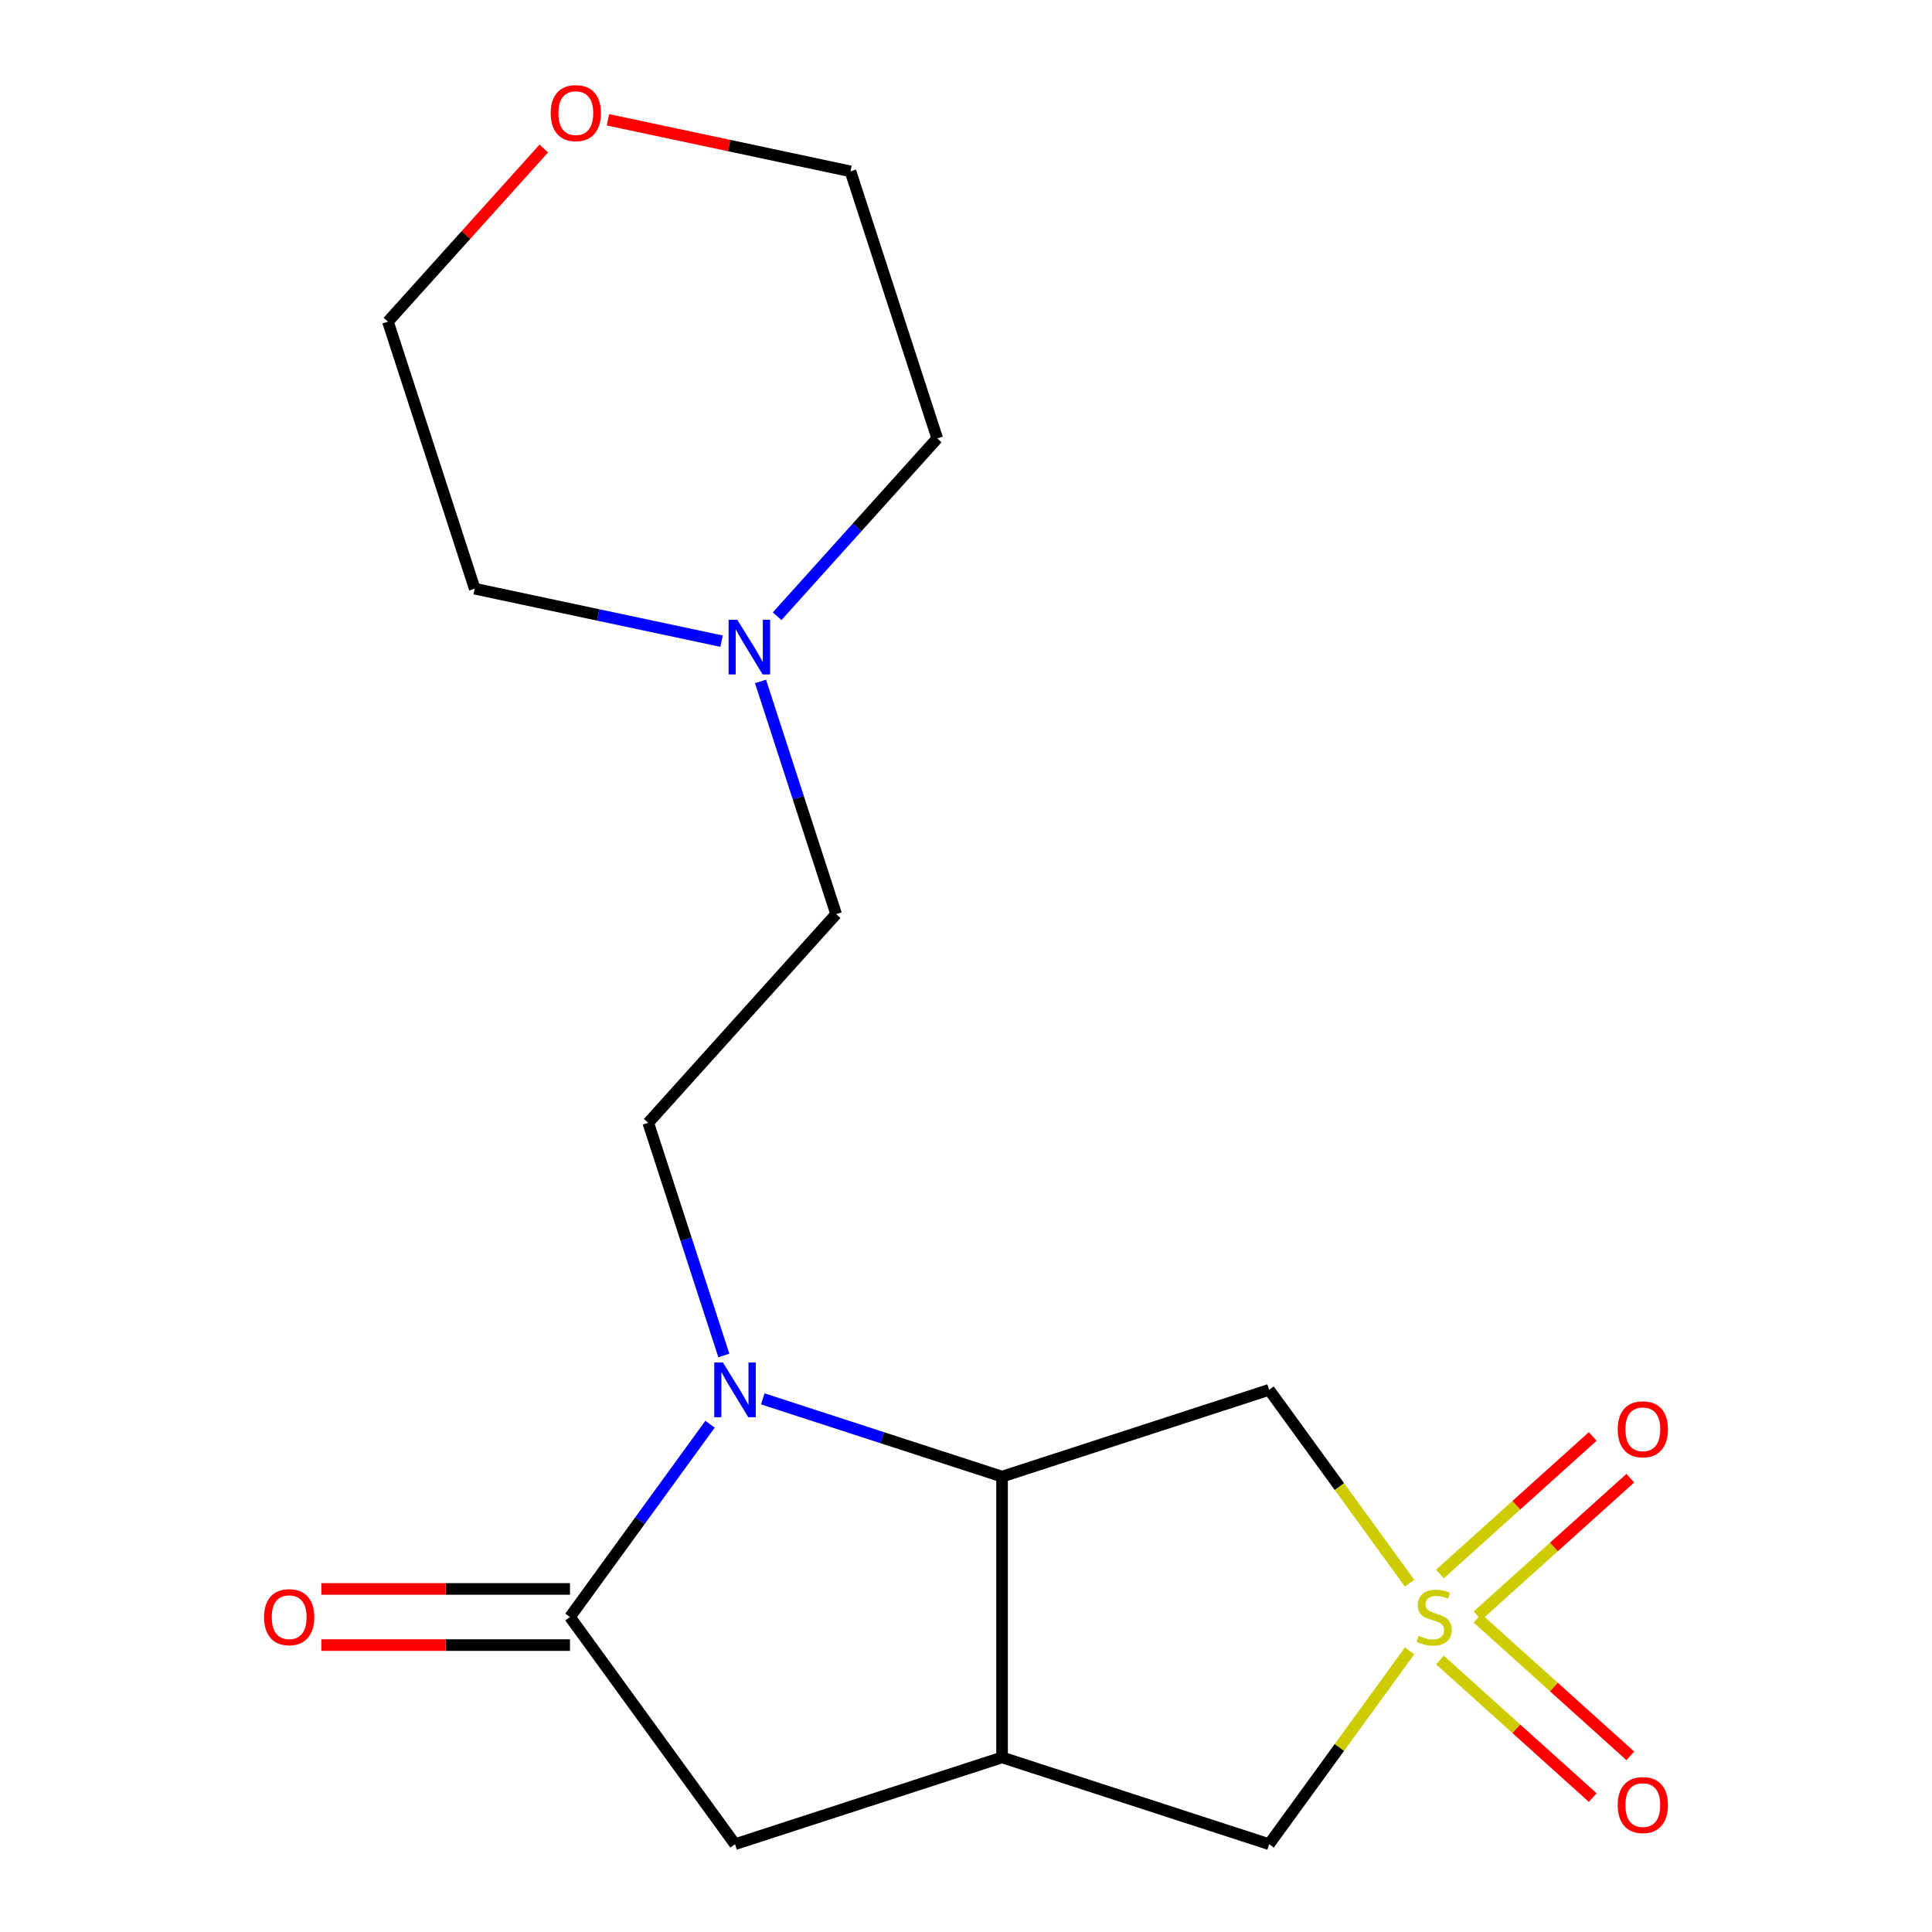 <?xml version='1.0' encoding='iso-8859-1'?>
<svg version='1.1' baseProfile='full'
              xmlns='http://www.w3.org/2000/svg'
                      xmlns:rdkit='http://www.rdkit.org/xml'
                      xmlns:xlink='http://www.w3.org/1999/xlink'
                  xml:space='preserve'
width='1000px' height='1000px' viewBox='0 0 1000 1000'>
<!-- END OF HEADER -->
<rect style='opacity:1.0;fill:#FFFFFF;stroke:none' width='1000' height='1000' x='0' y='0'> </rect>
<path class='bond-4' d='M 729.606,819.465 L 693.249,769.423' style='fill:none;fill-rule:evenodd;stroke:#CCCC00;stroke-width:6px;stroke-linecap:butt;stroke-linejoin:miter;stroke-opacity:1' />
<path class='bond-4' d='M 693.249,769.423 L 656.891,719.382' style='fill:none;fill-rule:evenodd;stroke:#000000;stroke-width:6px;stroke-linecap:butt;stroke-linejoin:miter;stroke-opacity:1' />
<path class='bond-5' d='M 729.606,854.462 L 693.249,904.504' style='fill:none;fill-rule:evenodd;stroke:#CCCC00;stroke-width:6px;stroke-linecap:butt;stroke-linejoin:miter;stroke-opacity:1' />
<path class='bond-5' d='M 693.249,904.504 L 656.891,954.545' style='fill:none;fill-rule:evenodd;stroke:#000000;stroke-width:6px;stroke-linecap:butt;stroke-linejoin:miter;stroke-opacity:1' />
<path class='bond-8' d='M 764.758,836.317 L 804.303,800.711' style='fill:none;fill-rule:evenodd;stroke:#CCCC00;stroke-width:6px;stroke-linecap:butt;stroke-linejoin:miter;stroke-opacity:1' />
<path class='bond-8' d='M 804.303,800.711 L 843.847,765.105' style='fill:none;fill-rule:evenodd;stroke:#FF0000;stroke-width:6px;stroke-linecap:butt;stroke-linejoin:miter;stroke-opacity:1' />
<path class='bond-8' d='M 745.308,814.715 L 784.852,779.109' style='fill:none;fill-rule:evenodd;stroke:#CCCC00;stroke-width:6px;stroke-linecap:butt;stroke-linejoin:miter;stroke-opacity:1' />
<path class='bond-8' d='M 784.852,779.109 L 824.397,743.504' style='fill:none;fill-rule:evenodd;stroke:#FF0000;stroke-width:6px;stroke-linecap:butt;stroke-linejoin:miter;stroke-opacity:1' />
<path class='bond-9' d='M 745.308,859.212 L 784.852,894.818' style='fill:none;fill-rule:evenodd;stroke:#CCCC00;stroke-width:6px;stroke-linecap:butt;stroke-linejoin:miter;stroke-opacity:1' />
<path class='bond-9' d='M 784.852,894.818 L 824.397,930.424' style='fill:none;fill-rule:evenodd;stroke:#FF0000;stroke-width:6px;stroke-linecap:butt;stroke-linejoin:miter;stroke-opacity:1' />
<path class='bond-9' d='M 764.758,837.61 L 804.303,873.216' style='fill:none;fill-rule:evenodd;stroke:#CCCC00;stroke-width:6px;stroke-linecap:butt;stroke-linejoin:miter;stroke-opacity:1' />
<path class='bond-9' d='M 804.303,873.216 L 843.847,908.822' style='fill:none;fill-rule:evenodd;stroke:#FF0000;stroke-width:6px;stroke-linecap:butt;stroke-linejoin:miter;stroke-opacity:1' />
<path class='bond-0' d='M 394.813,724.052 L 456.739,744.173' style='fill:none;fill-rule:evenodd;stroke:#0000FF;stroke-width:6px;stroke-linecap:butt;stroke-linejoin:miter;stroke-opacity:1' />
<path class='bond-0' d='M 456.739,744.173 L 518.666,764.294' style='fill:none;fill-rule:evenodd;stroke:#000000;stroke-width:6px;stroke-linecap:butt;stroke-linejoin:miter;stroke-opacity:1' />
<path class='bond-7' d='M 374.658,701.588 L 355.093,641.372' style='fill:none;fill-rule:evenodd;stroke:#0000FF;stroke-width:6px;stroke-linecap:butt;stroke-linejoin:miter;stroke-opacity:1' />
<path class='bond-7' d='M 355.093,641.372 L 335.527,581.156' style='fill:none;fill-rule:evenodd;stroke:#000000;stroke-width:6px;stroke-linecap:butt;stroke-linejoin:miter;stroke-opacity:1' />
<path class='bond-19' d='M 367.512,737.175 L 331.262,787.069' style='fill:none;fill-rule:evenodd;stroke:#0000FF;stroke-width:6px;stroke-linecap:butt;stroke-linejoin:miter;stroke-opacity:1' />
<path class='bond-19' d='M 331.262,787.069 L 295.011,836.964' style='fill:none;fill-rule:evenodd;stroke:#000000;stroke-width:6px;stroke-linecap:butt;stroke-linejoin:miter;stroke-opacity:1' />
<path class='bond-1' d='M 518.666,764.294 L 656.891,719.382' style='fill:none;fill-rule:evenodd;stroke:#000000;stroke-width:6px;stroke-linecap:butt;stroke-linejoin:miter;stroke-opacity:1' />
<path class='bond-18' d='M 518.666,764.294 L 518.666,909.633' style='fill:none;fill-rule:evenodd;stroke:#000000;stroke-width:6px;stroke-linecap:butt;stroke-linejoin:miter;stroke-opacity:1' />
<path class='bond-2' d='M 295.011,836.964 L 380.44,954.545' style='fill:none;fill-rule:evenodd;stroke:#000000;stroke-width:6px;stroke-linecap:butt;stroke-linejoin:miter;stroke-opacity:1' />
<path class='bond-11' d='M 295.011,822.43 L 230.659,822.43' style='fill:none;fill-rule:evenodd;stroke:#000000;stroke-width:6px;stroke-linecap:butt;stroke-linejoin:miter;stroke-opacity:1' />
<path class='bond-11' d='M 230.659,822.43 L 166.306,822.43' style='fill:none;fill-rule:evenodd;stroke:#FF0000;stroke-width:6px;stroke-linecap:butt;stroke-linejoin:miter;stroke-opacity:1' />
<path class='bond-11' d='M 295.011,851.497 L 230.659,851.497' style='fill:none;fill-rule:evenodd;stroke:#000000;stroke-width:6px;stroke-linecap:butt;stroke-linejoin:miter;stroke-opacity:1' />
<path class='bond-11' d='M 230.659,851.497 L 166.306,851.497' style='fill:none;fill-rule:evenodd;stroke:#FF0000;stroke-width:6px;stroke-linecap:butt;stroke-linejoin:miter;stroke-opacity:1' />
<path class='bond-3' d='M 518.666,909.633 L 656.891,954.545' style='fill:none;fill-rule:evenodd;stroke:#000000;stroke-width:6px;stroke-linecap:butt;stroke-linejoin:miter;stroke-opacity:1' />
<path class='bond-6' d='M 518.666,909.633 L 380.44,954.545' style='fill:none;fill-rule:evenodd;stroke:#000000;stroke-width:6px;stroke-linecap:butt;stroke-linejoin:miter;stroke-opacity:1' />
<path class='bond-12' d='M 335.527,581.156 L 432.778,473.148' style='fill:none;fill-rule:evenodd;stroke:#000000;stroke-width:6px;stroke-linecap:butt;stroke-linejoin:miter;stroke-opacity:1' />
<path class='bond-10' d='M 393.648,352.715 L 413.213,412.931' style='fill:none;fill-rule:evenodd;stroke:#0000FF;stroke-width:6px;stroke-linecap:butt;stroke-linejoin:miter;stroke-opacity:1' />
<path class='bond-10' d='M 413.213,412.931 L 432.778,473.148' style='fill:none;fill-rule:evenodd;stroke:#000000;stroke-width:6px;stroke-linecap:butt;stroke-linejoin:miter;stroke-opacity:1' />
<path class='bond-14' d='M 373.493,331.867 L 309.598,318.285' style='fill:none;fill-rule:evenodd;stroke:#0000FF;stroke-width:6px;stroke-linecap:butt;stroke-linejoin:miter;stroke-opacity:1' />
<path class='bond-14' d='M 309.598,318.285 L 245.703,304.704' style='fill:none;fill-rule:evenodd;stroke:#000000;stroke-width:6px;stroke-linecap:butt;stroke-linejoin:miter;stroke-opacity:1' />
<path class='bond-15' d='M 402.24,318.958 L 443.678,272.936' style='fill:none;fill-rule:evenodd;stroke:#0000FF;stroke-width:6px;stroke-linecap:butt;stroke-linejoin:miter;stroke-opacity:1' />
<path class='bond-15' d='M 443.678,272.936 L 485.117,226.914' style='fill:none;fill-rule:evenodd;stroke:#000000;stroke-width:6px;stroke-linecap:butt;stroke-linejoin:miter;stroke-opacity:1' />
<path class='bond-13' d='M 314.675,62.006 L 377.44,75.347' style='fill:none;fill-rule:evenodd;stroke:#FF0000;stroke-width:6px;stroke-linecap:butt;stroke-linejoin:miter;stroke-opacity:1' />
<path class='bond-13' d='M 377.44,75.347 L 440.205,88.688' style='fill:none;fill-rule:evenodd;stroke:#000000;stroke-width:6px;stroke-linecap:butt;stroke-linejoin:miter;stroke-opacity:1' />
<path class='bond-20' d='M 281.48,76.864 L 241.135,121.671' style='fill:none;fill-rule:evenodd;stroke:#FF0000;stroke-width:6px;stroke-linecap:butt;stroke-linejoin:miter;stroke-opacity:1' />
<path class='bond-20' d='M 241.135,121.671 L 200.791,166.478' style='fill:none;fill-rule:evenodd;stroke:#000000;stroke-width:6px;stroke-linecap:butt;stroke-linejoin:miter;stroke-opacity:1' />
<path class='bond-17' d='M 245.703,304.704 L 200.791,166.478' style='fill:none;fill-rule:evenodd;stroke:#000000;stroke-width:6px;stroke-linecap:butt;stroke-linejoin:miter;stroke-opacity:1' />
<path class='bond-16' d='M 485.117,226.914 L 440.205,88.688' style='fill:none;fill-rule:evenodd;stroke:#000000;stroke-width:6px;stroke-linecap:butt;stroke-linejoin:miter;stroke-opacity:1' />
<path  class='atom-0' d='M 734.32 846.684
Q 734.64 846.804, 735.96 847.364
Q 737.28 847.924, 738.72 848.284
Q 740.2 848.604, 741.64 848.604
Q 744.32 848.604, 745.88 847.324
Q 747.44 846.004, 747.44 843.724
Q 747.44 842.164, 746.64 841.204
Q 745.88 840.244, 744.68 839.724
Q 743.48 839.204, 741.48 838.604
Q 738.96 837.844, 737.44 837.124
Q 735.96 836.404, 734.88 834.884
Q 733.84 833.364, 733.84 830.804
Q 733.84 827.244, 736.24 825.044
Q 738.68 822.844, 743.48 822.844
Q 746.76 822.844, 750.48 824.404
L 749.56 827.484
Q 746.16 826.084, 743.6 826.084
Q 740.84 826.084, 739.32 827.244
Q 737.8 828.364, 737.84 830.324
Q 737.84 831.844, 738.6 832.764
Q 739.4 833.684, 740.52 834.204
Q 741.68 834.724, 743.6 835.324
Q 746.16 836.124, 747.68 836.924
Q 749.2 837.724, 750.28 839.364
Q 751.4 840.964, 751.4 843.724
Q 751.4 847.644, 748.76 849.764
Q 746.16 851.844, 741.8 851.844
Q 739.28 851.844, 737.36 851.284
Q 735.48 850.764, 733.24 849.844
L 734.32 846.684
' fill='#CCCC00'/>
<path  class='atom-1' d='M 374.18 705.222
L 383.46 720.222
Q 384.38 721.702, 385.86 724.382
Q 387.34 727.062, 387.42 727.222
L 387.42 705.222
L 391.18 705.222
L 391.18 733.542
L 387.3 733.542
L 377.34 717.142
Q 376.18 715.222, 374.94 713.022
Q 373.74 710.822, 373.38 710.142
L 373.38 733.542
L 369.7 733.542
L 369.7 705.222
L 374.18 705.222
' fill='#0000FF'/>
<path  class='atom-9' d='M 837.328 739.793
Q 837.328 732.993, 840.688 729.193
Q 844.048 725.393, 850.328 725.393
Q 856.608 725.393, 859.968 729.193
Q 863.328 732.993, 863.328 739.793
Q 863.328 746.673, 859.928 750.593
Q 856.528 754.473, 850.328 754.473
Q 844.088 754.473, 840.688 750.593
Q 837.328 746.713, 837.328 739.793
M 850.328 751.273
Q 854.648 751.273, 856.968 748.393
Q 859.328 745.473, 859.328 739.793
Q 859.328 734.233, 856.968 731.433
Q 854.648 728.593, 850.328 728.593
Q 846.008 728.593, 843.648 731.393
Q 841.328 734.193, 841.328 739.793
Q 841.328 745.513, 843.648 748.393
Q 846.008 751.273, 850.328 751.273
' fill='#FF0000'/>
<path  class='atom-10' d='M 837.328 934.294
Q 837.328 927.494, 840.688 923.694
Q 844.048 919.894, 850.328 919.894
Q 856.608 919.894, 859.968 923.694
Q 863.328 927.494, 863.328 934.294
Q 863.328 941.174, 859.928 945.094
Q 856.528 948.974, 850.328 948.974
Q 844.088 948.974, 840.688 945.094
Q 837.328 941.214, 837.328 934.294
M 850.328 945.774
Q 854.648 945.774, 856.968 942.894
Q 859.328 939.974, 859.328 934.294
Q 859.328 928.734, 856.968 925.934
Q 854.648 923.094, 850.328 923.094
Q 846.008 923.094, 843.648 925.894
Q 841.328 928.694, 841.328 934.294
Q 841.328 940.014, 843.648 942.894
Q 846.008 945.774, 850.328 945.774
' fill='#FF0000'/>
<path  class='atom-11' d='M 381.606 320.762
L 390.886 335.762
Q 391.806 337.242, 393.286 339.922
Q 394.766 342.602, 394.846 342.762
L 394.846 320.762
L 398.606 320.762
L 398.606 349.082
L 394.726 349.082
L 384.766 332.682
Q 383.606 330.762, 382.366 328.562
Q 381.166 326.362, 380.806 325.682
L 380.806 349.082
L 377.126 349.082
L 377.126 320.762
L 381.606 320.762
' fill='#0000FF'/>
<path  class='atom-12' d='M 136.672 837.044
Q 136.672 830.244, 140.032 826.444
Q 143.392 822.644, 149.672 822.644
Q 155.952 822.644, 159.312 826.444
Q 162.672 830.244, 162.672 837.044
Q 162.672 843.924, 159.272 847.844
Q 155.872 851.724, 149.672 851.724
Q 143.432 851.724, 140.032 847.844
Q 136.672 843.964, 136.672 837.044
M 149.672 848.524
Q 153.992 848.524, 156.312 845.644
Q 158.672 842.724, 158.672 837.044
Q 158.672 831.484, 156.312 828.684
Q 153.992 825.844, 149.672 825.844
Q 145.352 825.844, 142.992 828.644
Q 140.672 831.444, 140.672 837.044
Q 140.672 842.764, 142.992 845.644
Q 145.352 848.524, 149.672 848.524
' fill='#FF0000'/>
<path  class='atom-14' d='M 285.041 58.55
Q 285.041 51.75, 288.401 47.95
Q 291.761 44.15, 298.041 44.15
Q 304.321 44.15, 307.681 47.95
Q 311.041 51.75, 311.041 58.55
Q 311.041 65.43, 307.641 69.35
Q 304.241 73.23, 298.041 73.23
Q 291.801 73.23, 288.401 69.35
Q 285.041 65.47, 285.041 58.55
M 298.041 70.03
Q 302.361 70.03, 304.681 67.15
Q 307.041 64.23, 307.041 58.55
Q 307.041 52.99, 304.681 50.19
Q 302.361 47.35, 298.041 47.35
Q 293.721 47.35, 291.361 50.15
Q 289.041 52.95, 289.041 58.55
Q 289.041 64.27, 291.361 67.15
Q 293.721 70.03, 298.041 70.03
' fill='#FF0000'/>
</svg>
